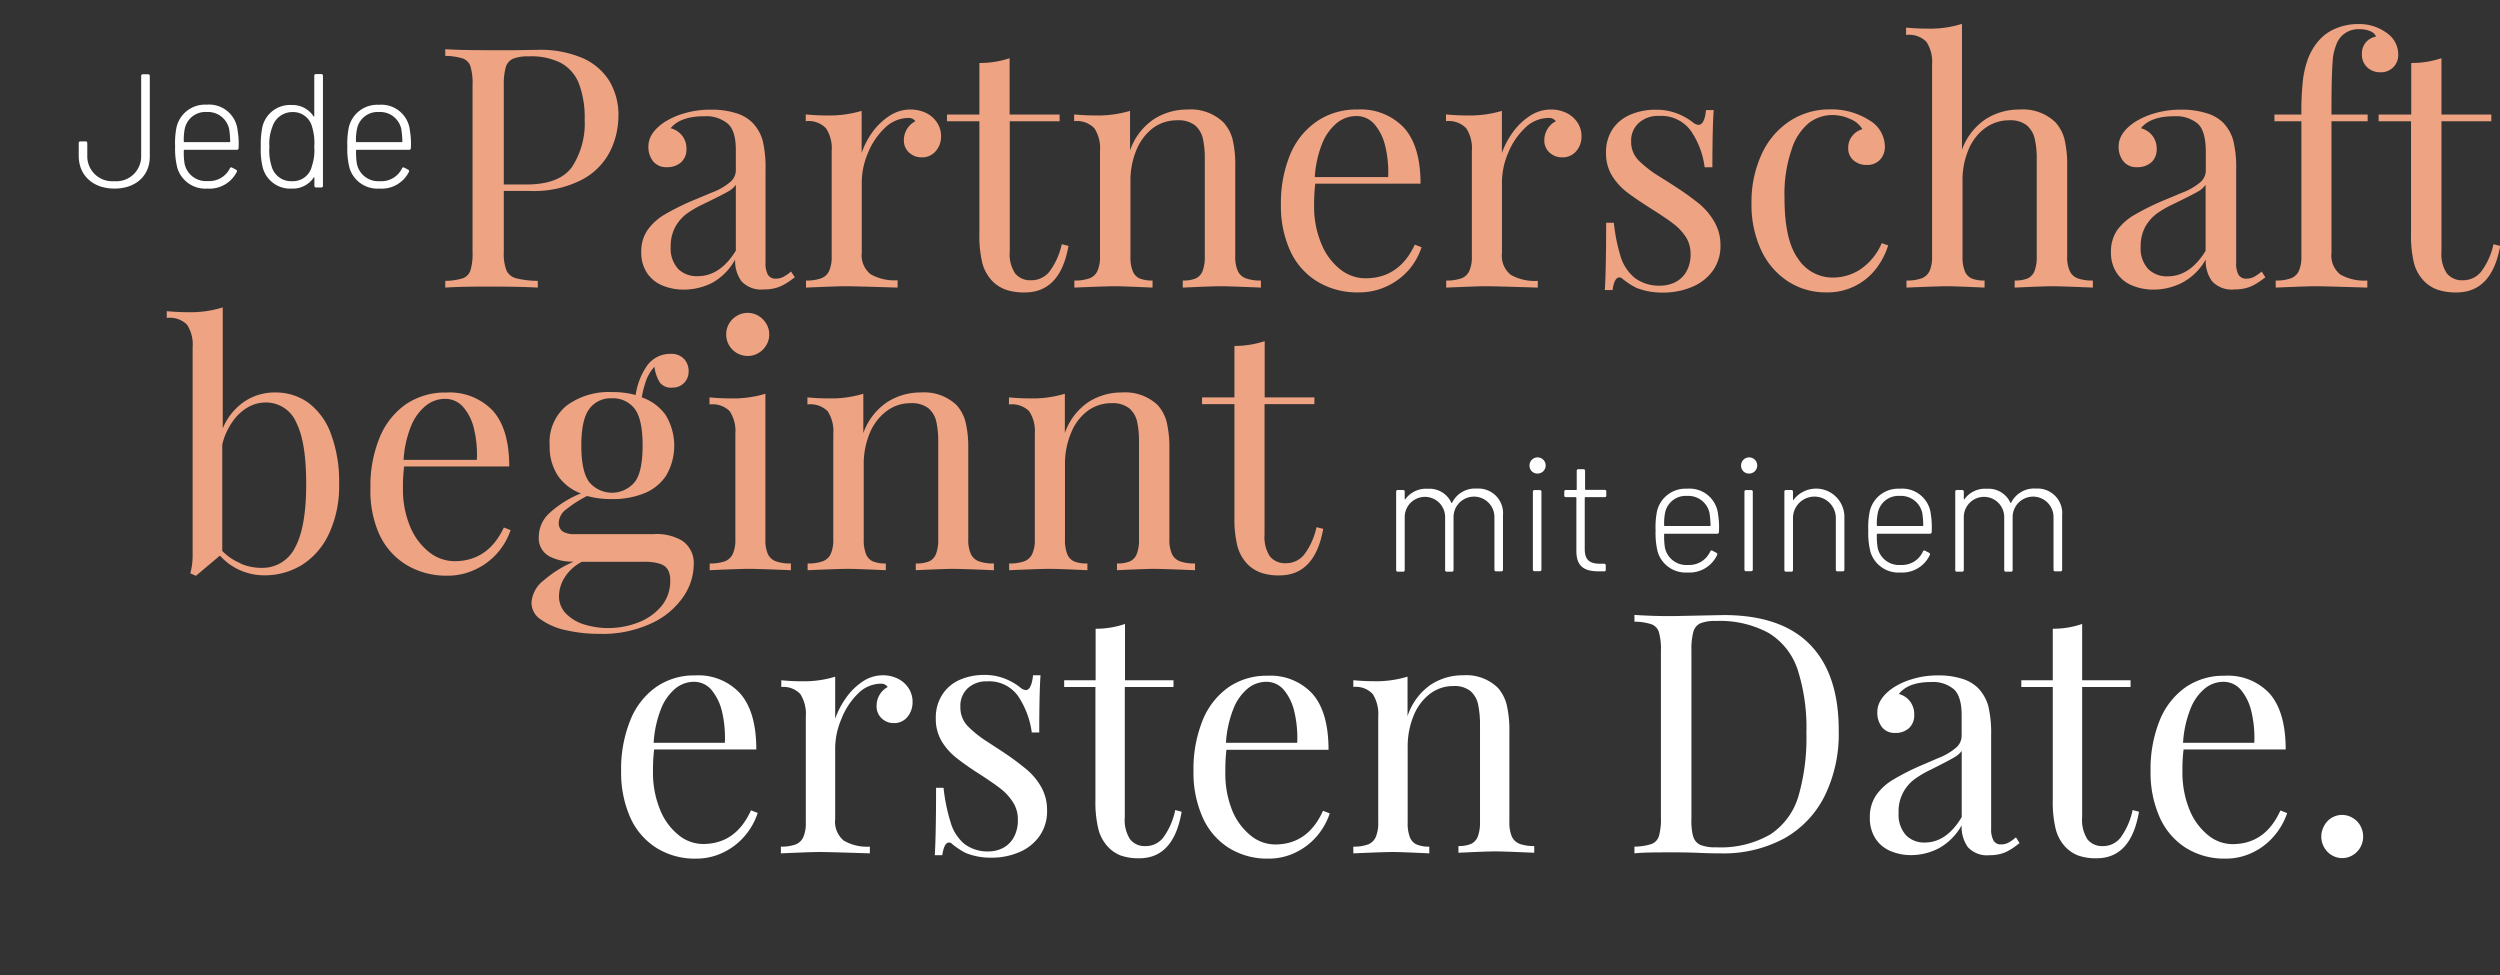 <svg xmlns="http://www.w3.org/2000/svg" id="Ebene_1" data-name="Ebene 1" viewBox="0 0 371.18 144.76"><rect x="0" y="0" width="371.18" height="144.76" fill="#333333" stroke="none"/><defs><style>.cls-1{fill:#fff;}.cls-2{fill:#eea383;}</style></defs><path class="cls-1" d="M11.69,23.13v-1.9a.23.23,0,0,1,.24-.24h.79a.23.23,0,0,1,.24.24v1.9a3.7,3.7,0,0,0,4,3.77,3.69,3.69,0,0,0,4-3.77V11.27a.23.23,0,0,1,.25-.24h.79a.23.23,0,0,1,.24.24V23.13C22.3,26.08,20.16,28,17,28S11.69,26.08,11.69,23.13Z"></path><path class="cls-1" d="M35.42,22a.23.23,0,0,1-.24.24h-7.8a.08.08,0,0,0-.09.09,10.26,10.26,0,0,0,.12,2,3.24,3.24,0,0,0,3.43,2.55A3.41,3.41,0,0,0,34.13,25c.07-.14.17-.19.31-.12l.6.31c.12.08.19.17.12.32A4.53,4.53,0,0,1,30.77,28a4.34,4.34,0,0,1-4.42-3A11.33,11.33,0,0,1,26,21.76a12,12,0,0,1,.21-2.88,4.34,4.34,0,0,1,4.47-3.34,4.25,4.25,0,0,1,4.6,3.84A11.55,11.55,0,0,1,35.42,22ZM27.29,21a.09.09,0,0,0,.09.1h6.7a.09.09,0,0,0,.1-.1,14.87,14.87,0,0,0-.15-1.8,3.21,3.21,0,0,0-3.33-2.57,3.12,3.12,0,0,0-3.27,2.5A7.87,7.87,0,0,0,27.29,21Z"></path><path class="cls-1" d="M46.92,11h.79a.23.23,0,0,1,.24.24V27.59a.22.22,0,0,1-.24.24h-.79a.23.23,0,0,1-.24-.24v-1.2c0-.09-.07-.12-.12,0A3.73,3.73,0,0,1,43.32,28,4.2,4.2,0,0,1,39,24.83a10.82,10.82,0,0,1-.28-3,13.11,13.11,0,0,1,.24-3,4.22,4.22,0,0,1,4.34-3.24,3.74,3.74,0,0,1,3.24,1.66c0,.09.12.07.12,0V11.27A.23.23,0,0,1,46.92,11Zm-.26,10.78a8.09,8.09,0,0,0-.32-2.93,2.89,2.89,0,0,0-2.9-2.21,3.1,3.1,0,0,0-3,2.19A6.76,6.76,0,0,0,40,21.78a7.62,7.62,0,0,0,.31,2.86,3,3,0,0,0,3.1,2.26,2.87,2.87,0,0,0,2.9-2.26A7,7,0,0,0,46.66,21.81Z"></path><path class="cls-1" d="M61,22a.23.23,0,0,1-.24.24h-7.8a.08.08,0,0,0-.09.09,10.26,10.26,0,0,0,.12,2A3.24,3.24,0,0,0,56.4,26.9,3.41,3.41,0,0,0,59.69,25c.07-.14.17-.19.31-.12l.6.31c.12.08.19.17.12.32A4.53,4.53,0,0,1,56.33,28a4.34,4.34,0,0,1-4.42-3,11.29,11.29,0,0,1-.34-3.22,11.93,11.93,0,0,1,.22-2.88,4.34,4.34,0,0,1,4.46-3.34,4.26,4.26,0,0,1,4.61,3.84A11.55,11.55,0,0,1,61,22ZM52.85,21a.09.09,0,0,0,.09.1h6.7a.09.09,0,0,0,.1-.1,14.87,14.87,0,0,0-.15-1.8,3.21,3.21,0,0,0-3.34-2.57A3.12,3.12,0,0,0,53,19.17,7.87,7.87,0,0,0,52.85,21Z"></path><path class="cls-1" d="M223.15,76.53v8.06a.22.22,0,0,1-.24.24h-.79a.23.23,0,0,1-.24-.24V76.77a3,3,0,1,0-6.07,0v7.87a.23.23,0,0,1-.24.24h-.77a.23.23,0,0,1-.24-.24V76.77a3,3,0,1,0-6,0v7.87a.22.22,0,0,1-.24.24h-.79a.23.23,0,0,1-.24-.24V73a.23.23,0,0,1,.24-.25h.79a.23.23,0,0,1,.24.25v1.08c0,.07.08.12.12,0A3.8,3.8,0,0,1,212,72.57a3.57,3.57,0,0,1,3.48,2.06c0,.07.07.07.12,0a3.81,3.81,0,0,1,3.69-2.09A3.66,3.66,0,0,1,223.15,76.53Z"></path><path class="cls-1" d="M227.09,69.11a1.2,1.2,0,1,1,1.2,1.2A1.16,1.16,0,0,1,227.09,69.11Zm.5,15.46V73a.23.23,0,0,1,.24-.24h.79a.23.23,0,0,1,.24.24V84.57a.23.23,0,0,1-.24.24h-.79A.23.23,0,0,1,227.59,84.57Z"></path><path class="cls-1" d="M238.2,73.81h-2.81a.11.11,0,0,0-.1.1V81.5c0,1.7.77,2.2,2.33,2.2h.55a.23.23,0,0,1,.24.24v.65a.21.21,0,0,1-.24.24c-.24,0-.48,0-.74,0-2,0-3.38-.56-3.38-3V73.91a.11.11,0,0,0-.1-.1h-1.46a.22.22,0,0,1-.24-.23V73a.23.23,0,0,1,.24-.25H234a.1.1,0,0,0,.1-.09V69.9a.23.23,0,0,1,.24-.24h.76a.23.23,0,0,1,.24.24v2.74a.1.1,0,0,0,.1.09h2.81a.23.23,0,0,1,.24.25v.6A.22.22,0,0,1,238.2,73.81Z"></path><path class="cls-1" d="M255.21,79a.23.23,0,0,1-.24.24h-7.8a.08.08,0,0,0-.09.09,10.26,10.26,0,0,0,.12,2,3.24,3.24,0,0,0,3.43,2.55,3.41,3.41,0,0,0,3.29-2c.07-.14.17-.19.31-.12l.6.31c.12.08.19.17.12.32A4.53,4.53,0,0,1,250.56,85a4.34,4.34,0,0,1-4.42-3,11.33,11.33,0,0,1-.33-3.22,12,12,0,0,1,.21-2.88,4.34,4.34,0,0,1,4.47-3.34,4.25,4.25,0,0,1,4.6,3.84A11.55,11.55,0,0,1,255.21,79ZM247.08,78a.09.09,0,0,0,.09.1h6.7a.09.09,0,0,0,.1-.1,14.87,14.87,0,0,0-.15-1.8,3.21,3.21,0,0,0-3.33-2.57,3.12,3.12,0,0,0-3.27,2.5A7.87,7.87,0,0,0,247.08,78Z"></path><path class="cls-1" d="M258.5,69.11a1.2,1.2,0,1,1,1.2,1.2A1.16,1.16,0,0,1,258.5,69.11ZM259,84.57V73a.23.23,0,0,1,.24-.24H260a.23.23,0,0,1,.24.24V84.57a.23.23,0,0,1-.24.24h-.79A.23.23,0,0,1,259,84.57Z"></path><path class="cls-1" d="M273.84,76.67v7.92a.23.23,0,0,1-.24.24h-.79a.22.22,0,0,1-.24-.24V76.91a3.18,3.18,0,1,0-6.36,0v7.73a.23.23,0,0,1-.24.24h-.8a.23.23,0,0,1-.24-.24V73a.23.23,0,0,1,.24-.25h.8a.23.23,0,0,1,.24.25v1.2c0,.09,0,.11.09,0a4.2,4.2,0,0,1,7.54,2.45Z"></path><path class="cls-1" d="M286.8,79a.23.23,0,0,1-.24.24h-7.8c-.05,0-.1,0-.1.09a11.11,11.11,0,0,0,.12,2,3.24,3.24,0,0,0,3.43,2.55,3.39,3.39,0,0,0,3.29-2c.07-.14.17-.19.31-.12l.6.31c.12.08.2.17.12.32A4.52,4.52,0,0,1,282.14,85a4.33,4.33,0,0,1-4.41-3,10.94,10.94,0,0,1-.34-3.22,11.44,11.44,0,0,1,.22-2.88,4.33,4.33,0,0,1,4.46-3.34,4.26,4.26,0,0,1,4.61,3.84A12.2,12.2,0,0,1,286.8,79ZM278.66,78a.09.09,0,0,0,.1.1h6.69a.09.09,0,0,0,.1-.1,13.38,13.38,0,0,0-.14-1.8,3.22,3.22,0,0,0-3.34-2.57,3.11,3.11,0,0,0-3.26,2.5A7.78,7.78,0,0,0,278.66,78Z"></path><path class="cls-1" d="M306.17,76.53v8.06a.23.23,0,0,1-.24.24h-.8a.23.23,0,0,1-.24-.24V76.77a3,3,0,1,0-6.07,0v7.87a.22.22,0,0,1-.24.24h-.77a.23.23,0,0,1-.24-.24V76.77a3,3,0,1,0-6,0v7.87a.23.23,0,0,1-.24.24h-.79a.22.22,0,0,1-.24-.24V73a.23.23,0,0,1,.24-.25h.79a.23.23,0,0,1,.24.25v1.08c0,.07.07.12.12,0A3.77,3.77,0,0,1,295,72.57a3.56,3.56,0,0,1,3.48,2.06c0,.07.07.07.12,0a3.81,3.81,0,0,1,3.7-2.09A3.66,3.66,0,0,1,306.17,76.53Z"></path><path class="cls-2" d="M74.8,37.4a7,7,0,0,0,.39,2.74,2.15,2.15,0,0,0,1.42,1.17,13.56,13.56,0,0,0,3.24.39v1q-2.58-.15-7.35-.15-4.29,0-6.39.15v-1a8.92,8.92,0,0,0,2.62-.39,1.84,1.84,0,0,0,1.12-1.17,8.62,8.62,0,0,0,.31-2.74V12.6a8.62,8.62,0,0,0-.31-2.74,1.84,1.84,0,0,0-1.12-1.17,8.92,8.92,0,0,0-2.62-.39v-1c1.38.1,3.42.15,6.1.15,1.3,0,2.74,0,4.31,0l3.23-.05A16.05,16.05,0,0,1,86.4,8.58,8.93,8.93,0,0,1,90.46,12a9.75,9.75,0,0,1,1.36,5.17,12,12,0,0,1-1.23,5.28,9.81,9.81,0,0,1-4.16,4.22,15.6,15.6,0,0,1-7.77,1.68H74.8ZM84.93,24.78a11.81,11.81,0,0,0,1.88-7,14.48,14.48,0,0,0-.83-5.3,6,6,0,0,0-2.65-3.11,9.71,9.71,0,0,0-4.82-1,6,6,0,0,0-2.34.35,2,2,0,0,0-1.08,1.26,9.49,9.49,0,0,0-.29,2.69V27.39h3.37C81.42,27.39,83.68,26.52,84.93,24.78Z"></path><path class="cls-2" d="M108,18.32a5,5,0,0,0-3.43-1.06q-3.54,0-5,1.78a3.08,3.08,0,0,1,1.67,1.06,3,3,0,0,1,.68,2,2.55,2.55,0,0,1-.8,2,3.05,3.05,0,0,1-2.13.72,2.45,2.45,0,0,1-2-.85,3.38,3.38,0,0,1-.72-2.25c0-1.3.78-2.49,2.34-3.56a11.29,11.29,0,0,1,3-1.34,13.75,13.75,0,0,1,4-.54,12,12,0,0,1,3.61.5,5.84,5.84,0,0,1,2.44,1.38,6.2,6.2,0,0,1,1.58,2.72,17.18,17.18,0,0,1,.42,4.29V39a3.42,3.42,0,0,0,.36,1.8,1.27,1.27,0,0,0,1.18.57,2.35,2.35,0,0,0,1.12-.27,6.42,6.42,0,0,0,1.13-.78l.56.85c-.59.44-1.07.78-1.47,1a5.12,5.12,0,0,1-1.34.58,6.18,6.18,0,0,1-1.76.22,4,4,0,0,1-3.35-1.21,5.09,5.09,0,0,1-.94-3.23A8.73,8.73,0,0,1,105.73,42a9.41,9.41,0,0,1-4.17,1,8.19,8.19,0,0,1-3.18-.6,5,5,0,0,1-2.3-1.85,5.4,5.4,0,0,1-.87-3.14,5.58,5.58,0,0,1,.93-3.25,8.22,8.22,0,0,1,2.61-2.35,36.21,36.21,0,0,1,4.52-2.21l2.39-1a9.3,9.3,0,0,0,2.74-1.56,2.29,2.29,0,0,0,.85-1.71v-3.1C109.25,20.35,108.84,19,108,18.32Zm0,10.17c-.57.33-1.76.93-3.57,1.81A15.46,15.46,0,0,0,102,31.7a6.12,6.12,0,0,0-1.71,1.94,6,6,0,0,0-.71,3,4.5,4.5,0,0,0,1.1,3.28A3.9,3.9,0,0,0,103.61,41q3.31,0,5.64-3.78V27.44A3.42,3.42,0,0,1,108,28.49Z"></path><path class="cls-2" d="M129.52,19.63a9.53,9.53,0,0,1,2.53-2.42,5.64,5.64,0,0,1,3.1-.95,5.31,5.31,0,0,1,2.36.52,4.1,4.1,0,0,1,1.62,1.43,3.59,3.59,0,0,1,.59,2,3.27,3.27,0,0,1-.79,2.23,2.59,2.59,0,0,1-2.07.92,2.71,2.71,0,0,1-1.88-.7,2.39,2.39,0,0,1-.78-1.89A3.15,3.15,0,0,1,135.91,18a1.21,1.21,0,0,0-1-.49,5.06,5.06,0,0,0-3.57,1.52,10.53,10.53,0,0,0-2.49,3.73,11.12,11.12,0,0,0-.9,4.15v10.6a3.58,3.58,0,0,0,1.32,3.21,7.19,7.19,0,0,0,4,.89V42.7c-4.1-.13-6.67-.2-7.69-.2s-2.85.07-5.91.2V41.65a6.35,6.35,0,0,0,2.23-.32,2.1,2.1,0,0,0,1.2-1.1,5.09,5.09,0,0,0,.38-2.17V22.41a5.35,5.35,0,0,0-.85-3.37,3.6,3.6,0,0,0-3-1.05v-1c1,.1,2.07.15,3.1.15a16.77,16.77,0,0,0,5.2-.68v6.25A11.88,11.88,0,0,1,129.52,19.63Z"></path><path class="cls-2" d="M157.32,17v1h-7.4V37.35a5.16,5.16,0,0,0,.81,3.26,2.89,2.89,0,0,0,2.39,1,3.42,3.42,0,0,0,2.66-1.24,10.4,10.4,0,0,0,1.86-4.11l1,.25q-1.22,6.91-6.49,6.91a8.5,8.5,0,0,1-2.79-.4,5.37,5.37,0,0,1-2-1.26,6.09,6.09,0,0,1-1.51-2.7,17,17,0,0,1-.44-4.31V18h-4.81V17h4.81V9.35a13.9,13.9,0,0,0,4.49-.71V17Z"></path><path class="cls-2" d="M171.32,17.69a9.18,9.18,0,0,1,5-1.43,7,7,0,0,1,5.3,1.88A6,6,0,0,1,183,20.67a16.09,16.09,0,0,1,.4,4V38.06a5.09,5.09,0,0,0,.38,2.17,2.1,2.1,0,0,0,1.2,1.1,6.35,6.35,0,0,0,2.23.32V42.7q-4.59-.2-6-.2c-.93,0-2.8.07-5.6.2V41.65a4.79,4.79,0,0,0,1.94-.32,2,2,0,0,0,1-1.1,5.71,5.71,0,0,0,.33-2.17V23.61a13.64,13.64,0,0,0-.28-3,3.64,3.64,0,0,0-1.17-2,4,4,0,0,0-2.6-.75A6,6,0,0,0,171.2,19a7.79,7.79,0,0,0-2.48,3.29,11.71,11.71,0,0,0-.88,4.62V38.06a5.71,5.71,0,0,0,.33,2.17,2,2,0,0,0,1,1.1,4.88,4.88,0,0,0,1.95.32V42.7c-2.8-.13-4.67-.2-5.61-.2s-3,.07-6,.2V41.65a6.35,6.35,0,0,0,2.23-.32,2.1,2.1,0,0,0,1.2-1.1,5.09,5.09,0,0,0,.38-2.17V22.41a5.42,5.42,0,0,0-.84-3.37,3.61,3.61,0,0,0-3-1.05v-1c1,.1,2.08.15,3.1.15a16.72,16.72,0,0,0,5.2-.68v5.88A9.19,9.19,0,0,1,171.32,17.69Z"></path><path class="cls-2" d="M209.23,40A9.86,9.86,0,0,1,206,42.46a9.59,9.59,0,0,1-4.29.95,11.33,11.33,0,0,1-6.16-1.63,10.35,10.35,0,0,1-4-4.56,15.94,15.94,0,0,1-1.37-6.78,18.93,18.93,0,0,1,1.39-7.54,11.15,11.15,0,0,1,4-4.92,10.4,10.4,0,0,1,6-1.72A8.81,8.81,0,0,1,208.48,19c1.62,1.82,2.43,4.57,2.43,8.27H195.28a25.63,25.63,0,0,0-.17,3.19,14.14,14.14,0,0,0,1.09,5.77A9.26,9.26,0,0,0,199,40a6.08,6.08,0,0,0,3.71,1.32c3.36,0,5.8-1.67,7.35-5l1,.39A9.88,9.88,0,0,1,209.23,40Zm-3.55-18.25a7.62,7.62,0,0,0-1.61-3.3,3.5,3.5,0,0,0-2.71-1.22,4.56,4.56,0,0,0-2.83,1,7.57,7.57,0,0,0-2.19,3,16,16,0,0,0-1.13,5.06H206.1A16.54,16.54,0,0,0,205.68,21.73Z"></path><path class="cls-2" d="M224.62,19.63a9.49,9.49,0,0,1,2.52-2.42,5.64,5.64,0,0,1,3.1-.95,5.28,5.28,0,0,1,2.36.52,4.1,4.1,0,0,1,1.62,1.43,3.59,3.59,0,0,1,.59,2,3.31,3.31,0,0,1-.78,2.23,2.61,2.61,0,0,1-2.08.92,2.71,2.71,0,0,1-1.88-.7,2.39,2.39,0,0,1-.78-1.89A3.15,3.15,0,0,1,231,18a1.21,1.21,0,0,0-1.05-.49,5,5,0,0,0-3.56,1.52,10.53,10.53,0,0,0-2.49,3.73A11,11,0,0,0,223,27v10.6a3.58,3.58,0,0,0,1.32,3.21,7.22,7.22,0,0,0,4,.89V42.7c-4.1-.13-6.67-.2-7.69-.2s-2.85.07-5.91.2V41.65a6.45,6.45,0,0,0,2.24-.32,2.11,2.11,0,0,0,1.19-1.1,5.09,5.09,0,0,0,.38-2.17V22.41a5.42,5.42,0,0,0-.84-3.37,3.61,3.61,0,0,0-3-1.05v-1c1,.1,2.08.15,3.1.15a16.72,16.72,0,0,0,5.2-.68v6.25A12.24,12.24,0,0,1,224.62,19.63Z"></path><path class="cls-2" d="M240.64,38.16a6.6,6.6,0,0,0,2.1,3.12,6,6,0,0,0,3.81,1.13,4.86,4.86,0,0,0,2.11-.48,3.93,3.93,0,0,0,1.68-1.54,5.1,5.1,0,0,0,.66-2.74,4.53,4.53,0,0,0-.7-2.46,7.76,7.76,0,0,0-1.82-1.95c-.75-.58-1.8-1.29-3.15-2.14q-2.46-1.56-3.77-2.56a9.22,9.22,0,0,1-2.21-2.44,6.26,6.26,0,0,1-.9-3.39,6.14,6.14,0,0,1,1-3.58A6,6,0,0,1,242.12,17a9.52,9.52,0,0,1,3.72-.71,8.57,8.57,0,0,1,3.17.56,9.3,9.3,0,0,1,2.28,1.27,1.6,1.6,0,0,0,.88.42c.58,0,1-.74,1.12-2.2h1.15q-.19,2.45-.2,8.49h-1.15A12.26,12.26,0,0,0,251,19.36a5.47,5.47,0,0,0-4.69-2.15,4.27,4.27,0,0,0-2.95,1A3.53,3.53,0,0,0,242.18,21a3.89,3.89,0,0,0,1.19,2.9,16.85,16.85,0,0,0,2.85,2.21c1.12.7,1.91,1.2,2.38,1.51a40.11,40.11,0,0,1,3.7,2.65A9.71,9.71,0,0,1,254.57,33a6.73,6.73,0,0,1,.87,3.43,6.26,6.26,0,0,1-1.16,3.8,7.18,7.18,0,0,1-3.11,2.39,10.92,10.92,0,0,1-4.28.82,10.38,10.38,0,0,1-3.95-.71,11.33,11.33,0,0,1-2.05-1.34.65.65,0,0,0-.47-.2c-.48,0-.83.63-1,1.88h-1.15q.19-2.85.2-10h1.14A26.32,26.32,0,0,0,240.64,38.16Z"></path><path class="cls-2" d="M278.61,39.81a9.06,9.06,0,0,1-7.47,3.6,10.23,10.23,0,0,1-5.64-1.61,11.07,11.07,0,0,1-4-4.62,15.93,15.93,0,0,1-1.45-7,16.89,16.89,0,0,1,1.47-7.21A11.68,11.68,0,0,1,265.69,18a10.74,10.74,0,0,1,6-1.76,10.38,10.38,0,0,1,5.81,1.59,4.57,4.57,0,0,1,2.35,3.85,2.8,2.8,0,0,1-.75,2.07,2.58,2.58,0,0,1-1.89.74,2.9,2.9,0,0,1-2-.67,2.29,2.29,0,0,1-.8-1.84,2.72,2.72,0,0,1,.6-1.8,2.87,2.87,0,0,1,1.5-1,3.67,3.67,0,0,0-1.78-1.5,6.37,6.37,0,0,0-2.71-.6,5.74,5.74,0,0,0-3.44,1.17A8.32,8.32,0,0,0,266,22.22a20.34,20.34,0,0,0-1.05,7.17c0,4.15.66,7.17,2,9a6.11,6.11,0,0,0,5.2,2.82A7.41,7.41,0,0,0,276.2,40a9,9,0,0,0,3.19-3.9l.95.34A11.19,11.19,0,0,1,278.61,39.81Z"></path><path class="cls-2" d="M294.86,17.66a9.25,9.25,0,0,1,5-1.4,7,7,0,0,1,5.3,1.88,6,6,0,0,1,1.36,2.53,16.57,16.57,0,0,1,.4,4V38.06a4.94,4.94,0,0,0,.38,2.17,2.11,2.11,0,0,0,1.19,1.1,6.41,6.41,0,0,0,2.24.32V42.7q-4.69-.2-6-.2c-.94,0-2.82.07-5.61.2V41.65a4.88,4.88,0,0,0,1.95-.32,2,2,0,0,0,1-1.1,5.71,5.71,0,0,0,.33-2.17V23.61a13,13,0,0,0-.3-3,3.65,3.65,0,0,0-1.18-2,3.91,3.91,0,0,0-2.58-.75A6,6,0,0,0,294.76,19a7.47,7.47,0,0,0-2.49,3.22,11.54,11.54,0,0,0-.89,4.67V38.06a5.71,5.71,0,0,0,.33,2.17,2,2,0,0,0,1,1.1,4.83,4.83,0,0,0,1.94.32V42.7c-2.8-.13-4.66-.2-5.59-.2s-2.95.07-6,.2V41.65a6.39,6.39,0,0,0,2.23-.32,2.16,2.16,0,0,0,1.2-1.1,5.1,5.1,0,0,0,.37-2.17V9.55A5.34,5.34,0,0,0,286,6.19a3.63,3.63,0,0,0-3-1V4.1c1.05.1,2.09.15,3.1.15a15.85,15.85,0,0,0,5.2-.71v18.7A9.13,9.13,0,0,1,294.86,17.66Z"></path><path class="cls-2" d="M326.25,18.32a5,5,0,0,0-3.43-1.06q-3.54,0-4.95,1.78a3.15,3.15,0,0,1,1.67,1.06,3.09,3.09,0,0,1,.67,2,2.58,2.58,0,0,1-.79,2,3.08,3.08,0,0,1-2.14.72,2.45,2.45,0,0,1-2-.85,3.38,3.38,0,0,1-.72-2.25c0-1.3.78-2.49,2.34-3.56a11.43,11.43,0,0,1,3-1.34,13.8,13.8,0,0,1,4-.54,11.93,11.93,0,0,1,3.61.5A5.84,5.84,0,0,1,330,18.14a6.2,6.2,0,0,1,1.58,2.72,17.11,17.11,0,0,1,.43,4.29V39a3.43,3.43,0,0,0,.35,1.8,1.29,1.29,0,0,0,1.18.57,2.39,2.39,0,0,0,1.13-.27,6.77,6.77,0,0,0,1.12-.78l.56.85c-.58.44-1.07.78-1.46,1a5.19,5.19,0,0,1-1.35.58,6.15,6.15,0,0,1-1.75.22,4,4,0,0,1-3.36-1.21,5.09,5.09,0,0,1-.94-3.23A8.73,8.73,0,0,1,323.94,42a9.35,9.35,0,0,1-4.17,1,8.14,8.14,0,0,1-3.17-.6,5,5,0,0,1-2.31-1.85,5.4,5.4,0,0,1-.87-3.14,5.58,5.58,0,0,1,.93-3.25A8.33,8.33,0,0,1,317,31.85a36.21,36.21,0,0,1,4.52-2.21l2.39-1a9.38,9.38,0,0,0,2.75-1.56,2.31,2.31,0,0,0,.84-1.71v-3.1C327.46,20.35,327.06,19,326.25,18.32Zm0,10.17c-.57.33-1.76.93-3.57,1.81a15.46,15.46,0,0,0-2.44,1.4,6.37,6.37,0,0,0-1.71,1.94,6,6,0,0,0-.7,3,4.46,4.46,0,0,0,1.1,3.28,3.9,3.9,0,0,0,2.9,1.11q3.31,0,5.64-3.78V27.44A3.33,3.33,0,0,1,326.24,28.49Z"></path><path class="cls-2" d="M341.91,12a14.12,14.12,0,0,1,.8-3.38,8.89,8.89,0,0,1,1.52-2.54,6.7,6.7,0,0,1,2.54-1.84,8.46,8.46,0,0,1,3.4-.67A6.88,6.88,0,0,1,354.51,5a3.85,3.85,0,0,1,1.56,3.1,2.54,2.54,0,0,1-2.66,2.63,2.75,2.75,0,0,1-1.94-.73,2.53,2.53,0,0,1-.79-2,2.53,2.53,0,0,1,.57-1.7,2.61,2.61,0,0,1,1.53-.87,1.47,1.47,0,0,0-.81-.78,3.84,3.84,0,0,0-1.66-.31,3.45,3.45,0,0,0-3.25,1.85,7.88,7.88,0,0,0-.73,3q-.16,2-.17,6.51V17h5.37v1h-5.37V37.55a3.58,3.58,0,0,0,1.32,3.21,7.19,7.19,0,0,0,4,.89V42.7c-4.1-.13-6.67-.2-7.69-.2q-1.22,0-5.91.2V41.65a6.35,6.35,0,0,0,2.23-.32,2.1,2.1,0,0,0,1.2-1.1,5.09,5.09,0,0,0,.38-2.17V18h-4V17h4A42.8,42.8,0,0,1,341.91,12Z"></path><path class="cls-2" d="M369.89,17v1h-7.4V37.35a5.16,5.16,0,0,0,.81,3.26,2.9,2.9,0,0,0,2.39,1,3.42,3.42,0,0,0,2.66-1.24,10.26,10.26,0,0,0,1.86-4.11l1,.25q-1.23,6.91-6.5,6.91a8.39,8.39,0,0,1-2.78-.4,5.28,5.28,0,0,1-2-1.26,6,6,0,0,1-1.52-2.7,17,17,0,0,1-.44-4.31V18h-4.81V17H358V9.35a13.9,13.9,0,0,0,4.49-.71V17Z"></path><path class="cls-1" d="M110.67,124a9.64,9.64,0,0,1-3.11,2.48,9.06,9.06,0,0,1-4.16,1,10.73,10.73,0,0,1-6-1.63,10.31,10.31,0,0,1-3.86-4.56,16.4,16.4,0,0,1-1.32-6.78,19.31,19.31,0,0,1,1.35-7.54A11,11,0,0,1,97.42,102a9.87,9.87,0,0,1,5.79-1.72,8.42,8.42,0,0,1,6.72,2.72c1.57,1.82,2.36,4.57,2.36,8.27H97.12a25.63,25.63,0,0,0-.17,3.19A14.49,14.49,0,0,0,98,120.21a9.21,9.21,0,0,0,2.76,3.78,5.8,5.8,0,0,0,3.6,1.32q4.89,0,7.14-5l1,.39A10.06,10.06,0,0,1,110.67,124Zm-3.45-18.25a7.82,7.82,0,0,0-1.57-3.3,3.37,3.37,0,0,0-2.63-1.22,4.36,4.36,0,0,0-2.75,1,7.48,7.48,0,0,0-2.12,3,16.3,16.3,0,0,0-1.1,5.06h10.57A17,17,0,0,0,107.22,105.73Z"></path><path class="cls-1" d="M125.6,103.63a9.39,9.39,0,0,1,2.45-2.42,5.36,5.36,0,0,1,3-.95,5,5,0,0,1,2.29.52,4.05,4.05,0,0,1,1.58,1.43,3.65,3.65,0,0,1,.57,2,3.4,3.4,0,0,1-.76,2.23,2.5,2.5,0,0,1-2,.92,2.56,2.56,0,0,1-1.82-.7,2.41,2.41,0,0,1-.76-1.89A3.16,3.16,0,0,1,131.8,102a1.16,1.16,0,0,0-1-.49,4.81,4.81,0,0,0-3.46,1.52,10.52,10.52,0,0,0-2.42,3.73A11.26,11.26,0,0,0,124,111v10.6a3.64,3.64,0,0,0,1.28,3.21,6.85,6.85,0,0,0,3.87.89v1c-4-.13-6.47-.2-7.47-.2s-2.77.07-5.74.2v-1a6,6,0,0,0,2.17-.32,2.05,2.05,0,0,0,1.16-1.1,5.1,5.1,0,0,0,.37-2.17V106.41a5.49,5.49,0,0,0-.82-3.37A3.44,3.44,0,0,0,116,102v-1c1,.1,2,.15,3,.15a15.79,15.79,0,0,0,5-.68v6.25A12.37,12.37,0,0,1,125.6,103.63Z"></path><path class="cls-1" d="M141.16,122.16a6.51,6.51,0,0,0,2,3.12,5.68,5.68,0,0,0,3.7,1.13,4.64,4.64,0,0,0,2-.48,3.91,3.91,0,0,0,1.62-1.54,5.19,5.19,0,0,0,.64-2.74,4.59,4.59,0,0,0-.67-2.46,7.91,7.91,0,0,0-1.77-2c-.73-.58-1.75-1.29-3.06-2.14-1.59-1-2.82-1.89-3.66-2.56a9.19,9.19,0,0,1-2.15-2.44,6.43,6.43,0,0,1-.87-3.39,6.28,6.28,0,0,1,1-3.58,5.87,5.87,0,0,1,2.59-2.16,9,9,0,0,1,3.62-.71,8.07,8.07,0,0,1,3.07.56,8.83,8.83,0,0,1,2.22,1.27,1.5,1.5,0,0,0,.85.42c.57,0,.93-.74,1.09-2.2h1.11c-.12,1.63-.19,4.46-.19,8.49h-1.11a12.71,12.71,0,0,0-2.06-5.44,5.26,5.26,0,0,0-4.55-2.15,4.08,4.08,0,0,0-2.87,1,3.57,3.57,0,0,0-1.12,2.81,4,4,0,0,0,1.15,2.9,16.57,16.57,0,0,0,2.78,2.21l2.31,1.51a40.72,40.72,0,0,1,3.59,2.65,9.62,9.62,0,0,1,2.2,2.66,6.92,6.92,0,0,1,.84,3.43,6.37,6.37,0,0,1-1.12,3.8,7,7,0,0,1-3,2.39,10.32,10.32,0,0,1-4.15.82,9.85,9.85,0,0,1-3.84-.71,11,11,0,0,1-2-1.34.62.62,0,0,0-.45-.2c-.48,0-.81.63-1,1.88h-1.11c.12-1.9.19-5.23.19-10h1.11A26.55,26.55,0,0,0,141.16,122.16Z"></path><path class="cls-1" d="M174.23,101v1H167v19.36a5.24,5.24,0,0,0,.79,3.26,2.77,2.77,0,0,0,2.32,1,3.27,3.27,0,0,0,2.58-1.24,10.46,10.46,0,0,0,1.8-4.11l.95.25q-1.18,6.91-6.3,6.91a8,8,0,0,1-2.71-.4,5.15,5.15,0,0,1-1.89-1.26,6,6,0,0,1-1.47-2.7,17.08,17.08,0,0,1-.43-4.31V102H158v-1h4.67V93.35a13.14,13.14,0,0,0,4.36-.71V101Z"></path><path class="cls-1" d="M195.64,124a9.6,9.6,0,0,1-3.1,2.48,9.06,9.06,0,0,1-4.16,1,10.77,10.77,0,0,1-6-1.63,10.29,10.29,0,0,1-3.85-4.56,16.24,16.24,0,0,1-1.33-6.78,19.31,19.31,0,0,1,1.35-7.54,11.06,11.06,0,0,1,3.83-4.92,9.88,9.88,0,0,1,5.8-1.72,8.45,8.45,0,0,1,6.72,2.72c1.57,1.82,2.35,4.57,2.35,8.27H182.09a25.87,25.87,0,0,0-.16,3.19,14.67,14.67,0,0,0,1,5.77,9.32,9.32,0,0,0,2.77,3.78,5.76,5.76,0,0,0,3.6,1.32q4.88,0,7.13-5l1,.39A10.09,10.09,0,0,1,195.64,124Zm-3.45-18.25a7.69,7.69,0,0,0-1.56-3.3,3.37,3.37,0,0,0-2.63-1.22,4.32,4.32,0,0,0-2.75,1,7.39,7.39,0,0,0-2.12,3,16.28,16.28,0,0,0-1.11,5.06H192.6A17,17,0,0,0,192.19,105.73Z"></path><path class="cls-1" d="M212.38,101.69a8.68,8.68,0,0,1,4.89-1.43,6.69,6.69,0,0,1,5.14,1.88,6.09,6.09,0,0,1,1.3,2.53,16.64,16.64,0,0,1,.39,4v13.35a5.28,5.28,0,0,0,.36,2.17,2.1,2.1,0,0,0,1.17,1.1,6,6,0,0,0,2.16.32v1q-4.46-.2-5.83-.2c-.9,0-2.71.07-5.42.2v-1a4.55,4.55,0,0,0,1.88-.32,2,2,0,0,0,1-1.1,6,6,0,0,0,.32-2.17V107.61a14.27,14.27,0,0,0-.28-3,3.64,3.64,0,0,0-1.13-2,3.77,3.77,0,0,0-2.53-.75,5.66,5.66,0,0,0-3.54,1.19,7.74,7.74,0,0,0-2.41,3.29A12.07,12.07,0,0,0,209,111v11.11a5.74,5.74,0,0,0,.32,2.17,1.93,1.93,0,0,0,1,1.1,4.6,4.6,0,0,0,1.89.32v1c-2.72-.13-4.53-.2-5.45-.2s-2.86.07-5.83.2v-1a6,6,0,0,0,2.17-.32,2.08,2.08,0,0,0,1.16-1.1,5.27,5.27,0,0,0,.37-2.17V106.41a5.56,5.56,0,0,0-.82-3.37,3.46,3.46,0,0,0-2.88-1.05v-1c1,.1,2,.15,3,.15a15.84,15.84,0,0,0,5.05-.68v5.88A9.11,9.11,0,0,1,212.38,101.69Z"></path><path class="cls-1" d="M247.4,91.47l1.18,0,7.33-.15q8.58,0,12.86,4.42T273,108.61a20.81,20.81,0,0,1-2.07,9.53,14.74,14.74,0,0,1-6,6.33,18.94,18.94,0,0,1-9.46,2.23c-.44,0-1.5,0-3.16-.07s-2.88-.08-3.64-.08c-2.66,0-4.66,0-6,.15v-1a8.4,8.4,0,0,0,2.54-.39,1.82,1.82,0,0,0,1.09-1.17,9,9,0,0,0,.3-2.74V96.6a9,9,0,0,0-.3-2.74,1.82,1.82,0,0,0-1.09-1.17,8.4,8.4,0,0,0-2.54-.39v-1C244.39,91.41,246,91.47,247.4,91.47Zm4,32.73a1.93,1.93,0,0,0,1.05,1.24,5.76,5.76,0,0,0,2.32.36,14.7,14.7,0,0,0,8.1-1.93,10.26,10.26,0,0,0,4.14-5.63,31.19,31.19,0,0,0,1.19-9.44,28.16,28.16,0,0,0-1.3-9.38A10.07,10.07,0,0,0,262.63,94a15.14,15.14,0,0,0-7.93-1.8,5.58,5.58,0,0,0-2.28.36,1.94,1.94,0,0,0-1,1.25,9.54,9.54,0,0,0-.29,2.69v25A9.52,9.52,0,0,0,251.38,124.2Z"></path><path class="cls-1" d="M290.07,102.32a4.77,4.77,0,0,0-3.33-1.06q-3.44,0-4.81,1.78a3,3,0,0,1,1.63,1.06,3.13,3.13,0,0,1,.65,2,2.6,2.6,0,0,1-.77,2,2.94,2.94,0,0,1-2.08.72,2.36,2.36,0,0,1-1.93-.85,3.48,3.48,0,0,1-.7-2.25c0-1.3.76-2.49,2.28-3.56a10.77,10.77,0,0,1,2.93-1.34,13,13,0,0,1,3.87-.54,11.3,11.3,0,0,1,3.51.5,5.68,5.68,0,0,1,2.37,1.38,6.3,6.3,0,0,1,1.53,2.72,17.75,17.75,0,0,1,.41,4.29V123a3.54,3.54,0,0,0,.35,1.8,1.23,1.23,0,0,0,1.15.57,2.29,2.29,0,0,0,1.09-.27,6.67,6.67,0,0,0,1.09-.78l.54.85c-.57.44-1,.78-1.42,1a5,5,0,0,1-1.3.58,5.87,5.87,0,0,1-1.71.22,3.85,3.85,0,0,1-3.26-1.21,5.2,5.2,0,0,1-.91-3.23,8.59,8.59,0,0,1-3.42,3.43,8.86,8.86,0,0,1-4.05,1,7.73,7.73,0,0,1-3.08-.6,4.94,4.94,0,0,1-2.24-1.85,5.55,5.55,0,0,1-.84-3.14,5.72,5.72,0,0,1,.9-3.25,8,8,0,0,1,2.54-2.35,35.09,35.09,0,0,1,4.38-2.21l2.32-1a9,9,0,0,0,2.67-1.56,2.32,2.32,0,0,0,.82-1.71v-3.1C291.25,104.35,290.86,103,290.07,102.32Zm0,10.17c-.55.33-1.7.93-3.46,1.81a15,15,0,0,0-2.37,1.4,5.91,5.91,0,0,0-2.35,5,4.58,4.58,0,0,0,1.07,3.28,3.73,3.73,0,0,0,2.82,1.11q3.23,0,5.48-3.78v-9.82A3.29,3.29,0,0,1,290.06,112.49Z"></path><path class="cls-1" d="M316.33,101v1h-7.19v19.36a5.3,5.3,0,0,0,.79,3.26,2.77,2.77,0,0,0,2.32,1,3.27,3.27,0,0,0,2.58-1.24,10.46,10.46,0,0,0,1.8-4.11l.95.25q-1.18,6.91-6.3,6.91a7.93,7.93,0,0,1-2.7-.4,5.1,5.1,0,0,1-1.9-1.26,6,6,0,0,1-1.47-2.7,17.08,17.08,0,0,1-.43-4.31V102h-4.67v-1h4.67V93.35a13.14,13.14,0,0,0,4.36-.71V101Z"></path><path class="cls-1" d="M337.74,124a9.6,9.6,0,0,1-3.1,2.48,9.06,9.06,0,0,1-4.16,1,10.77,10.77,0,0,1-6-1.63,10.35,10.35,0,0,1-3.85-4.56,16.24,16.24,0,0,1-1.33-6.78,19.31,19.31,0,0,1,1.35-7.54,11.06,11.06,0,0,1,3.83-4.92,9.9,9.9,0,0,1,5.8-1.72A8.45,8.45,0,0,1,337,103c1.57,1.82,2.36,4.57,2.36,8.27H324.2a23.83,23.83,0,0,0-.17,3.19,14.67,14.67,0,0,0,1.05,5.77,9.32,9.32,0,0,0,2.77,3.78,5.76,5.76,0,0,0,3.6,1.32q4.88,0,7.13-5l1,.39A10.09,10.09,0,0,1,337.74,124Zm-3.45-18.25a7.69,7.69,0,0,0-1.56-3.3,3.37,3.37,0,0,0-2.63-1.22,4.34,4.34,0,0,0-2.75,1,7.39,7.39,0,0,0-2.12,3,16.28,16.28,0,0,0-1.11,5.06H334.7A17,17,0,0,0,334.29,105.73Z"></path><path class="cls-1" d="M349.31,121.44a3.05,3.05,0,0,1,1.14,1.17,3.31,3.31,0,0,1,.41,1.6,3.25,3.25,0,0,1-.41,1.59,3.2,3.2,0,0,1-1.14,1.17,3,3,0,0,1-3.11,0,3.1,3.1,0,0,1-1.13-1.17,3.15,3.15,0,0,1-.42-1.59,3.21,3.21,0,0,1,.42-1.6,3,3,0,0,1,4.24-1.17Z"></path><path class="cls-2" d="M36.21,59.67a8.06,8.06,0,0,1,4.64-1.4,8.32,8.32,0,0,1,4.92,1.52,10,10,0,0,1,3.35,4.59,20.18,20.18,0,0,1,1.23,7.49,16.63,16.63,0,0,1-1.51,7.38,10.8,10.8,0,0,1-4,4.62,10.58,10.58,0,0,1-5.61,1.55,8.94,8.94,0,0,1-3.57-.75,8.5,8.5,0,0,1-3-2.18l-3.57,3-.83-.36a10.73,10.73,0,0,0,.34-2.88V51.55a5.33,5.33,0,0,0-.84-3.35,3.64,3.64,0,0,0-3-1v-1c1.06.1,2.1.15,3.11.15a15.85,15.85,0,0,0,5.2-.71V63.61A9,9,0,0,1,36.21,59.67Zm-.5,24a7.74,7.74,0,0,0,3.09.64,5.39,5.39,0,0,0,5-3c1.1-2,1.66-5.15,1.66-9.36S45,64.76,44,62.76a4.87,4.87,0,0,0-4.6-3,5.25,5.25,0,0,0-2.61.72,7.06,7.06,0,0,0-2.26,2.12A9.84,9.84,0,0,0,33,66v15.8A8,8,0,0,0,35.71,83.63Z"></path><path class="cls-2" d="M73.94,82a9.77,9.77,0,0,1-3.2,2.47,9.39,9.39,0,0,1-4.28,1,11.45,11.45,0,0,1-6.17-1.63,10.39,10.39,0,0,1-4-4.56A15.79,15.79,0,0,1,55,72.45a18.76,18.76,0,0,1,1.39-7.54A11.13,11.13,0,0,1,60.29,60a10.4,10.4,0,0,1,6-1.72A8.83,8.83,0,0,1,73.19,61c1.61,1.81,2.42,4.57,2.42,8.26H60a24.09,24.09,0,0,0-.17,3.2,14.23,14.23,0,0,0,1.08,5.76A9.33,9.33,0,0,0,63.75,82a6.08,6.08,0,0,0,3.71,1.32q5,0,7.35-5l1,.39A10,10,0,0,1,73.94,82ZM70.39,63.74a7.51,7.51,0,0,0-1.61-3.3,3.52,3.52,0,0,0-2.71-1.22,4.54,4.54,0,0,0-2.83,1,7.48,7.48,0,0,0-2.19,3,15.91,15.91,0,0,0-1.13,5.06H70.8A16.18,16.18,0,0,0,70.39,63.74Z"></path><path class="cls-2" d="M101.33,80.31A4,4,0,0,1,103,83.85a8.62,8.62,0,0,1-1.55,4.76,11.6,11.6,0,0,1-4.72,3.93A17.16,17.16,0,0,1,89,94.11a22.15,22.15,0,0,1-4.92-.53A10,10,0,0,1,80.33,92a3,3,0,0,1-1.42-2.5,4.53,4.53,0,0,1,1.79-3.31,17.23,17.23,0,0,1,4.48-2.8H85a7.31,7.31,0,0,1-3.45-.8,3.06,3.06,0,0,1-1.55-3,4.75,4.75,0,0,1,1.41-3.25,15.17,15.17,0,0,1,4.84-3.08,7.17,7.17,0,0,1-3.42-2.63,7.82,7.82,0,0,1-1.22-4.5,7,7,0,0,1,2.53-5.92,10.59,10.59,0,0,1,6.7-2,13,13,0,0,1,3.54.44,10,10,0,0,1,1.76-4.45,4.21,4.21,0,0,1,3.41-1.66,2.58,2.58,0,0,1,2,.74,2.61,2.61,0,0,1,.69,1.88,2.34,2.34,0,0,1-2.39,2.39A2.11,2.11,0,0,1,98,56.84a5.64,5.64,0,0,1-.83-2.38A5.91,5.91,0,0,0,95.8,56.9,12.82,12.82,0,0,0,95.29,59a7.19,7.19,0,0,1,3.54,2.62,8.78,8.78,0,0,1,.07,9,7.05,7.05,0,0,1-3.27,2.63,12.47,12.47,0,0,1-4.78.85,13.71,13.71,0,0,1-3.69-.46,18.19,18.19,0,0,0-3.11,2,2.57,2.57,0,0,0-1.09,2,1.46,1.46,0,0,0,.56,1.25,3.13,3.13,0,0,0,1.83.41H97.1A7.42,7.42,0,0,1,101.33,80.31ZM83.9,85.64A5.21,5.21,0,0,0,83,88.47a3.62,3.62,0,0,0,1.08,2.68,6.39,6.39,0,0,0,2.75,1.59,12,12,0,0,0,3.47.51,12.34,12.34,0,0,0,4.35-.79,8.42,8.42,0,0,0,3.49-2.39,5.78,5.78,0,0,0,1.37-3.87,3.28,3.28,0,0,0-.33-1.58,2.05,2.05,0,0,0-1.16-.9,7.09,7.09,0,0,0-2.32-.31H86.4A6.46,6.46,0,0,0,83.9,85.64Zm3.57-24.89c-.78,1.06-1.16,2.86-1.16,5.4s.38,4.35,1.16,5.41a4.4,4.4,0,0,0,6.78,0c.78-1,1.16-2.86,1.16-5.42s-.38-4.36-1.16-5.42a4,4,0,0,0-3.4-1.58A3.9,3.9,0,0,0,87.47,60.75Z"></path><path class="cls-2" d="M114,82.24a2.13,2.13,0,0,0,1.2,1.1,6.35,6.35,0,0,0,2.23.32v1q-4.59-.19-6-.2t-6.06.2v-1a6.45,6.45,0,0,0,2.24-.32,2.14,2.14,0,0,0,1.19-1.1,5.09,5.09,0,0,0,.38-2.17V64.42a5.4,5.4,0,0,0-.84-3.37,3.61,3.61,0,0,0-3-1V59c1,.1,2.08.15,3.1.15a16.4,16.4,0,0,0,5.2-.69V80.07A5.09,5.09,0,0,0,114,82.24ZM112.6,46.89a3.28,3.28,0,0,1,1.17,1.17,3,3,0,0,1,.44,1.59,3,3,0,0,1-.44,1.6,3.13,3.13,0,0,1-1.17,1.17,3.06,3.06,0,0,1-1.59.43,3.2,3.2,0,0,1-2.77-1.6,3.21,3.21,0,0,1-.42-1.6,3.15,3.15,0,0,1,.42-1.59,3.28,3.28,0,0,1,1.17-1.17,3.13,3.13,0,0,1,1.6-.44A3.07,3.07,0,0,1,112.6,46.89Z"></path><path class="cls-2" d="M131.73,59.7a9.1,9.1,0,0,1,5-1.43,7,7,0,0,1,5.3,1.88,6,6,0,0,1,1.33,2.52,16.19,16.19,0,0,1,.4,4V80.07a5.09,5.09,0,0,0,.38,2.17,2.13,2.13,0,0,0,1.2,1.1,6.35,6.35,0,0,0,2.23.32v1q-4.59-.19-6-.2c-.93,0-2.8.07-5.6.2v-1a4.88,4.88,0,0,0,2-.32,2,2,0,0,0,1-1.1,5.71,5.71,0,0,0,.33-2.17V65.62a13.58,13.58,0,0,0-.28-3,3.64,3.64,0,0,0-1.17-2,4,4,0,0,0-2.6-.76,5.9,5.9,0,0,0-3.65,1.2,7.76,7.76,0,0,0-2.48,3.28,11.79,11.79,0,0,0-.88,4.63V80.07a5.71,5.71,0,0,0,.33,2.17,2,2,0,0,0,1,1.1,4.88,4.88,0,0,0,1.95.32v1c-2.8-.13-4.67-.2-5.61-.2s-2.95.07-6,.2v-1a6.35,6.35,0,0,0,2.23-.32,2.13,2.13,0,0,0,1.2-1.1,5.09,5.09,0,0,0,.38-2.17V64.42a5.4,5.4,0,0,0-.84-3.37,3.63,3.63,0,0,0-3-1V59c1,.1,2.07.15,3.1.15a16.4,16.4,0,0,0,5.2-.69V64.3A9.19,9.19,0,0,1,131.73,59.7Z"></path><path class="cls-2" d="M161.59,59.7a9.1,9.1,0,0,1,5-1.43,7,7,0,0,1,5.3,1.88,6,6,0,0,1,1.33,2.52,16.19,16.19,0,0,1,.4,4V80.07a5.09,5.09,0,0,0,.38,2.17,2.13,2.13,0,0,0,1.2,1.1,6.35,6.35,0,0,0,2.23.32v1q-4.59-.19-6-.2c-.92,0-2.79.07-5.59.2v-1a4.79,4.79,0,0,0,1.94-.32,2,2,0,0,0,1-1.1,5.71,5.71,0,0,0,.33-2.17V65.62a13.58,13.58,0,0,0-.28-3,3.64,3.64,0,0,0-1.17-2,4,4,0,0,0-2.6-.76,5.9,5.9,0,0,0-3.65,1.2A7.68,7.68,0,0,0,159,64.33a11.79,11.79,0,0,0-.88,4.63V80.07a5.71,5.71,0,0,0,.33,2.17,2,2,0,0,0,1,1.1,4.88,4.88,0,0,0,2,.32v1c-2.8-.13-4.67-.2-5.62-.2s-2.94.07-6,.2v-1a6.35,6.35,0,0,0,2.23-.32,2.13,2.13,0,0,0,1.2-1.1,5.09,5.09,0,0,0,.38-2.17V64.42a5.4,5.4,0,0,0-.84-3.37,3.64,3.64,0,0,0-3-1V59c1,.1,2.07.15,3.1.15a16.44,16.44,0,0,0,5.2-.69V64.3A9.19,9.19,0,0,1,161.59,59.7Z"></path><path class="cls-2" d="M195.15,59v1h-7.4V79.36a5.23,5.23,0,0,0,.8,3.26,2.92,2.92,0,0,0,2.4,1,3.43,3.43,0,0,0,2.66-1.25,10.22,10.22,0,0,0,1.85-4.1l1,.25q-1.23,6.9-6.49,6.91a8.14,8.14,0,0,1-2.79-.41,5.34,5.34,0,0,1-1.95-1.25,6.1,6.1,0,0,1-1.51-2.7,16.57,16.57,0,0,1-.44-4.31V60h-4.81V59h4.81V51.36a14.23,14.23,0,0,0,4.49-.71V59Z"></path></svg>